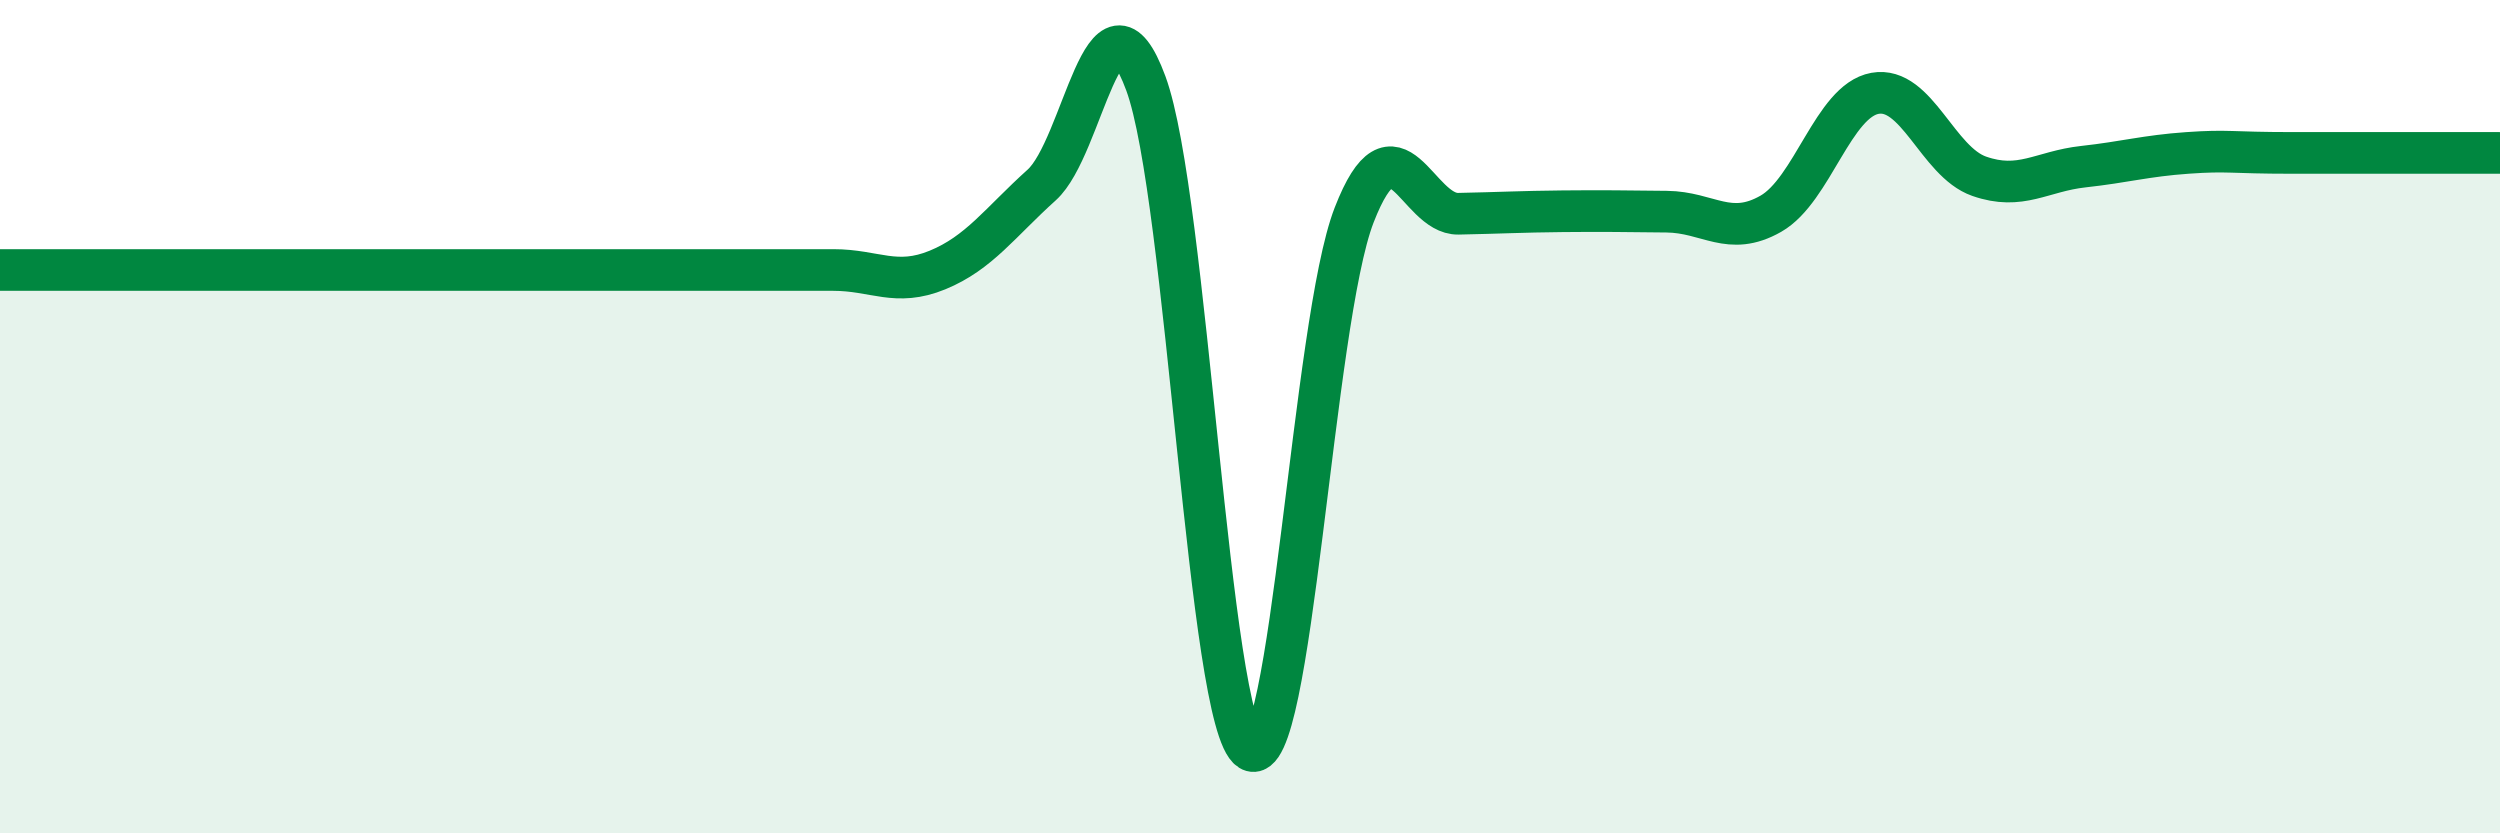 
    <svg width="60" height="20" viewBox="0 0 60 20" xmlns="http://www.w3.org/2000/svg">
      <path
        d="M 0,6.48 C 0.5,6.48 1.5,6.48 2.5,6.48 C 3.5,6.48 4,6.48 5,6.48 C 6,6.48 6.5,6.48 7.5,6.48 C 8.5,6.48 9,6.48 10,6.48 C 11,6.48 11.5,6.48 12.5,6.48 C 13.5,6.48 14,6.48 15,6.48 C 16,6.48 16.5,6.48 17.5,6.48 C 18.5,6.48 19,6.48 20,6.48 C 21,6.48 21.5,6.89 22.5,6.48 C 23.5,6.07 24,5.34 25,4.44 C 26,3.54 26.5,-0.71 27.5,2 C 28.5,4.71 29,17.37 30,18 C 31,18.63 31.5,7.73 32.5,5.16 C 33.5,2.59 34,5.15 35,5.13 C 36,5.11 36.5,5.08 37.5,5.07 C 38.5,5.06 39,5.07 40,5.08 C 41,5.09 41.5,5.7 42.5,5.13 C 43.5,4.56 44,2.42 45,2.24 C 46,2.06 46.5,3.88 47.5,4.23 C 48.5,4.58 49,4.11 50,4 C 51,3.89 51.5,3.74 52.5,3.67 C 53.5,3.6 53.5,3.67 55,3.67 C 56.5,3.67 59,3.67 60,3.67L60 20L0 20Z"
        fill="#008740"
        opacity="0.1"
        stroke-linecap="round"
        stroke-linejoin="round"
      />
      <path
        d="M 0,6.48 C 0.5,6.48 1.5,6.48 2.5,6.48 C 3.5,6.48 4,6.48 5,6.48 C 6,6.48 6.5,6.48 7.5,6.48 C 8.5,6.48 9,6.48 10,6.48 C 11,6.48 11.5,6.48 12.5,6.48 C 13.5,6.48 14,6.48 15,6.48 C 16,6.48 16.5,6.48 17.5,6.48 C 18.5,6.48 19,6.48 20,6.48 C 21,6.48 21.5,6.89 22.5,6.48 C 23.5,6.07 24,5.34 25,4.44 C 26,3.54 26.5,-0.71 27.5,2 C 28.5,4.71 29,17.37 30,18 C 31,18.63 31.5,7.73 32.5,5.16 C 33.5,2.59 34,5.15 35,5.13 C 36,5.11 36.5,5.08 37.5,5.07 C 38.5,5.06 39,5.07 40,5.08 C 41,5.09 41.5,5.7 42.5,5.13 C 43.5,4.56 44,2.42 45,2.24 C 46,2.06 46.5,3.88 47.5,4.23 C 48.5,4.58 49,4.11 50,4 C 51,3.89 51.5,3.74 52.5,3.67 C 53.5,3.6 53.5,3.67 55,3.67 C 56.5,3.67 59,3.67 60,3.67"
        stroke="#008740"
        stroke-width="1"
        fill="none"
        stroke-linecap="round"
        stroke-linejoin="round"
      />
    </svg>
  